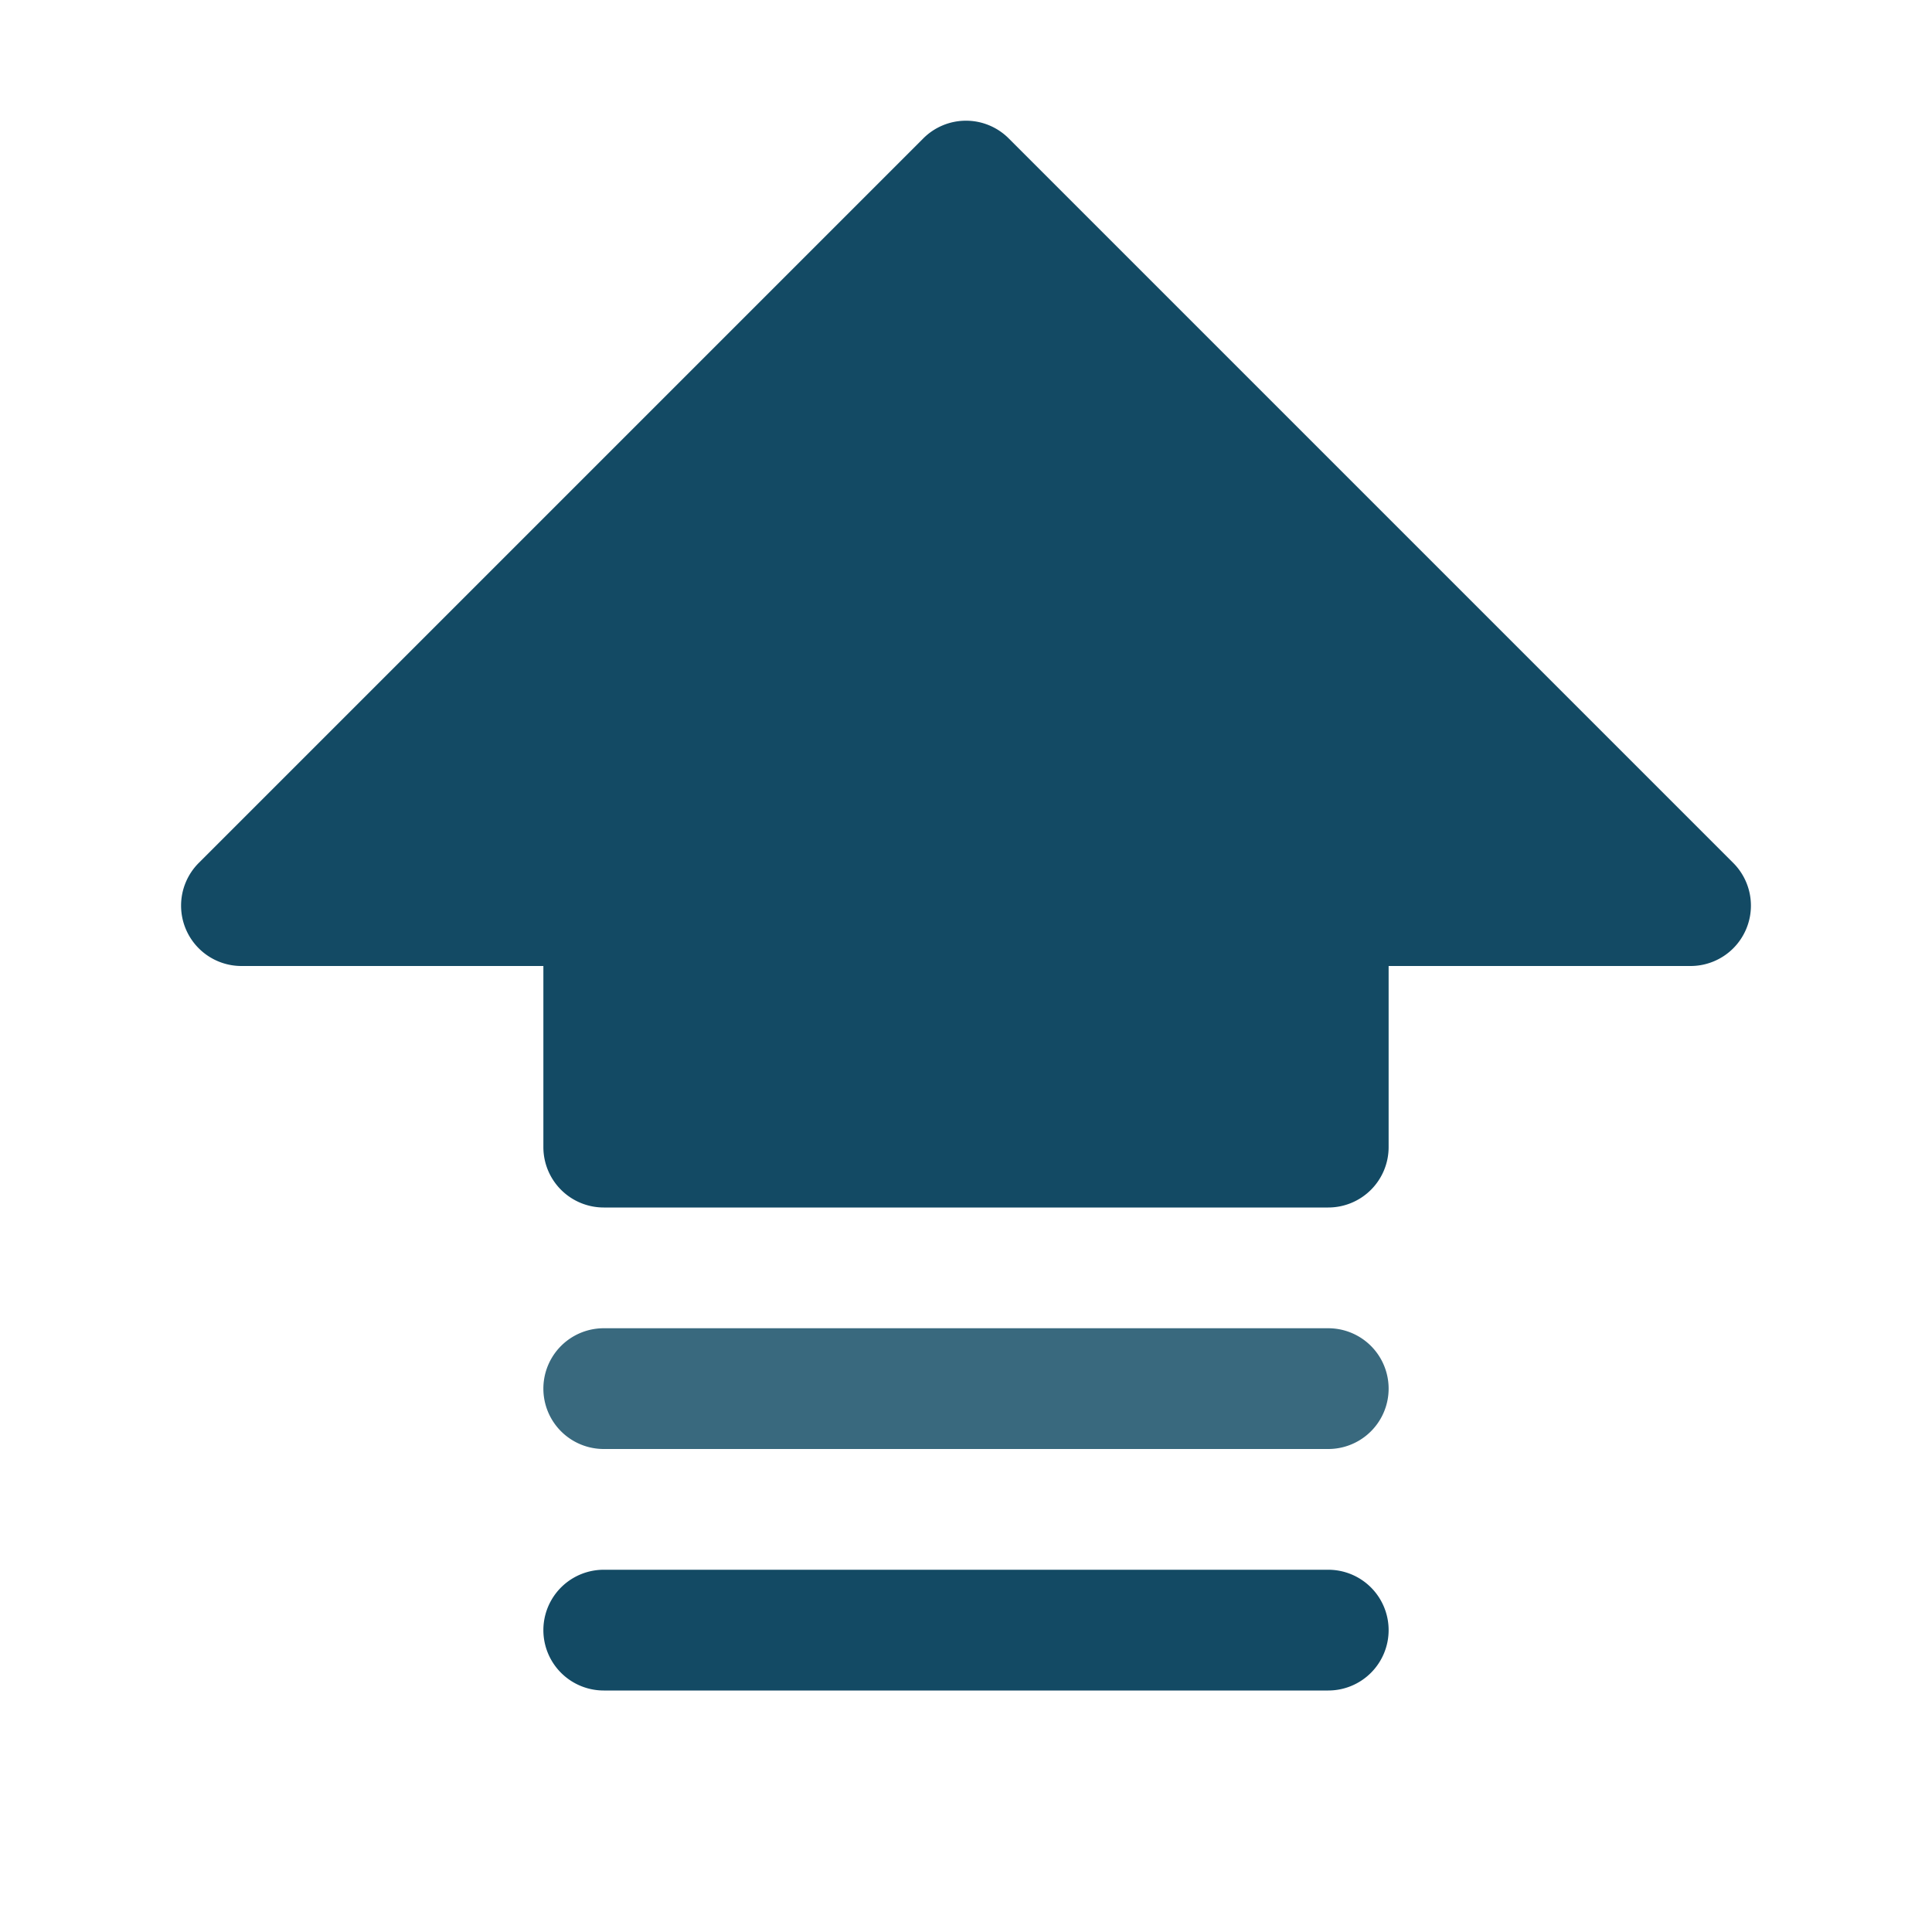 <?xml version="1.0" encoding="UTF-8" standalone="no"?>
<svg
   width="32"
   height="32"
   fill="#000000"
   viewBox="0 0 256 256"
   version="1.1"
   id="svg1"
   sodipodi:docname="arrow-fat-lines-up-fill.svg"
   inkscape:version="1.4 (86a8ad7, 2024-10-11)"
   xmlns:inkscape="http://www.inkscape.org/namespaces/inkscape"
   xmlns:sodipodi="http://sodipodi.sourceforge.net/DTD/sodipodi-0.dtd"
   xmlns="http://www.w3.org/2000/svg"
   xmlns:svg="http://www.w3.org/2000/svg">
  <defs
     id="defs1" />
  <sodipodi:namedview
     id="namedview1"
     pagecolor="#505050"
     bordercolor="#ffffff"
     borderopacity="1"
     inkscape:showpageshadow="0"
     inkscape:pageopacity="0"
     inkscape:pagecheckerboard="1"
     inkscape:deskcolor="#505050"
     inkscape:zoom="35.71875"
     inkscape:cx="16"
     inkscape:cy="16"
     inkscape:window-width="2560"
     inkscape:window-height="1361"
     inkscape:window-x="-9"
     inkscape:window-y="-9"
     inkscape:window-maximized="1"
     inkscape:current-layer="svg1" />
  <path
     d="M 176,176 H 80 a 8,8 0 0 0 0,16 h 96 a 8,8 0 0 0 0,-16 z"
     id="path3"
     style="fill:#39697e;fill-opacity:1" />
  <path
     d="m 229.66,114.34 -96,-96 a 8,8 0 0 0 -11.32,0 l -96,96 A 8,8 0 0 0 32,128 h 40 v 24 a 8,8 0 0 0 8,8 h 96 a 8,8 0 0 0 8,-8 v -24 h 40 a 8,8 0 0 0 5.66,-13.66 z"
     id="path2"
     style="fill:#134a64;fill-opacity:1" />
  <path
     d="m 184,216 a 8,8 0 0 1 -8,8 H 80 a 8,8 0 0 1 0,-16 h 96 a 8,8 0 0 1 8,8 z"
     id="path1"
     style="fill:#134a64;fill-opacity:1" />
</svg>
